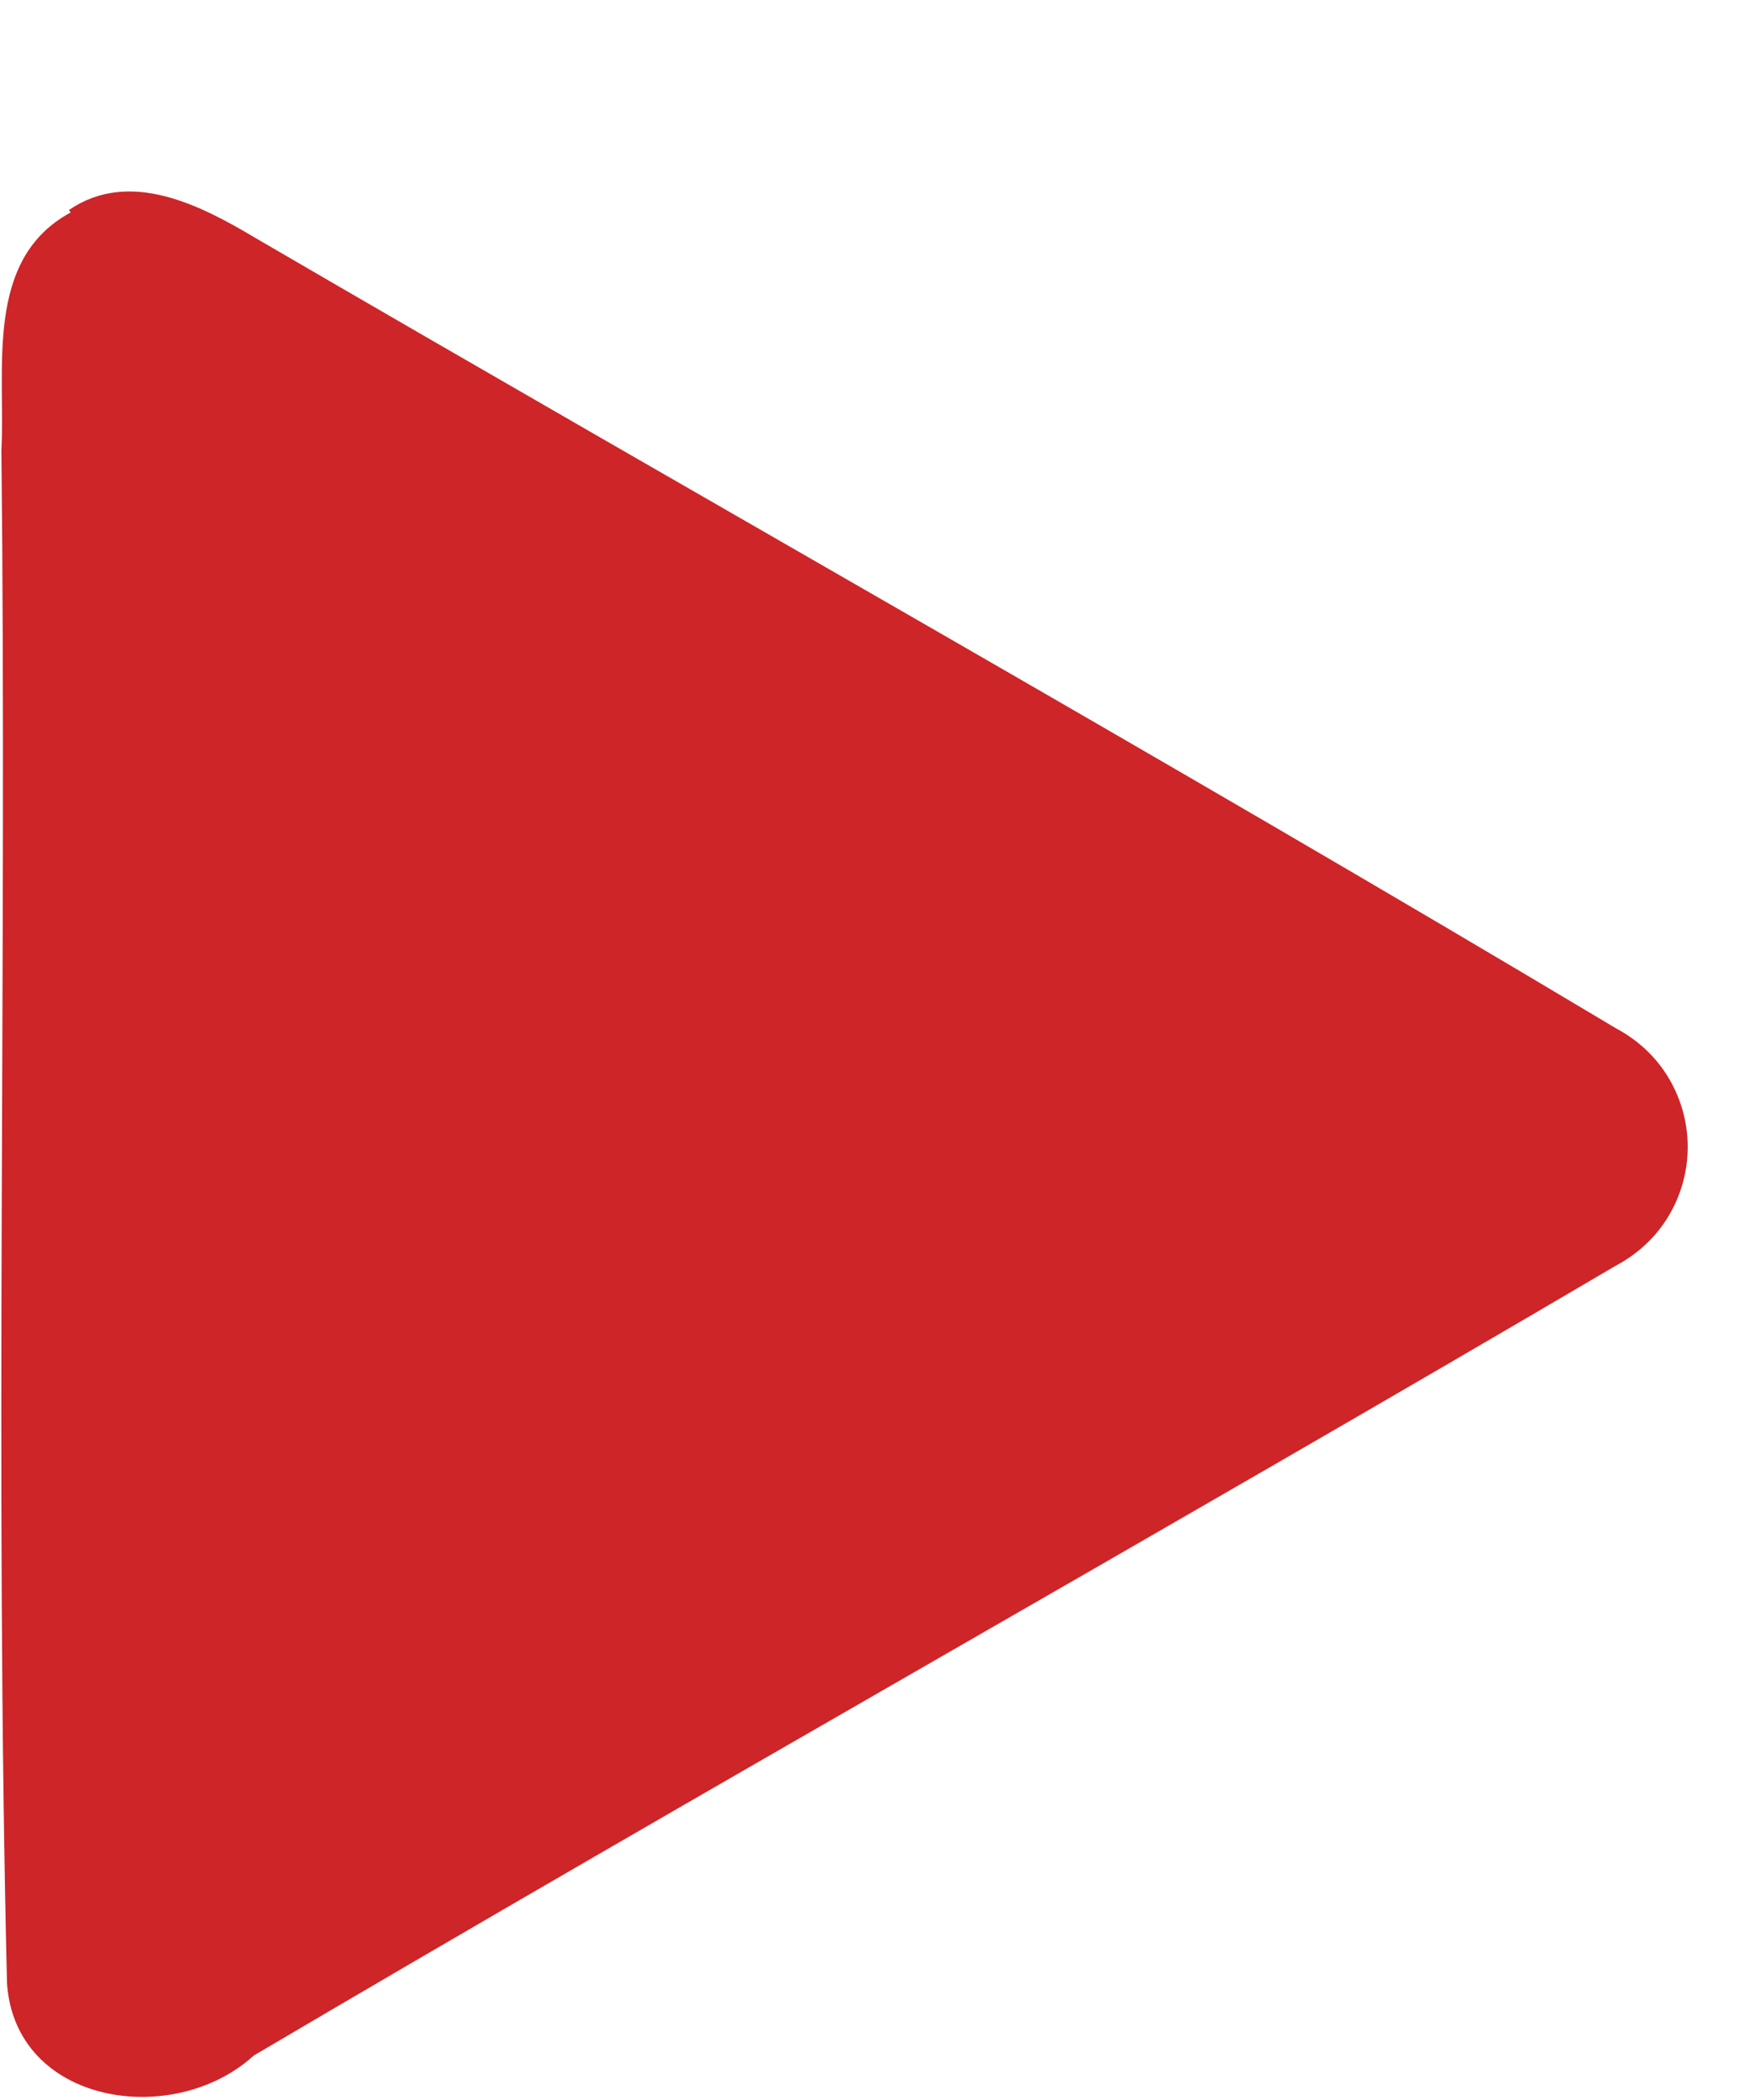 <svg width="5" height="6" viewBox="0 0 5 6" fill="none" xmlns="http://www.w3.org/2000/svg">
<path d="M0.197 0.6C0.371 0.481 0.574 0.587 0.73 0.68C2.024 1.434 3.336 2.172 4.617 2.938C4.679 2.971 4.731 3.019 4.767 3.079C4.803 3.139 4.822 3.207 4.822 3.277C4.822 3.347 4.803 3.415 4.767 3.475C4.731 3.535 4.679 3.583 4.617 3.616C3.325 4.376 2.012 5.114 0.725 5.873C0.496 6.082 0.044 6.014 0.02 5.667C-0.015 4.206 0.02 2.745 0.004 1.286C0.016 1.054 -0.046 0.741 0.202 0.607" fill="#CE2528"/>
</svg>
